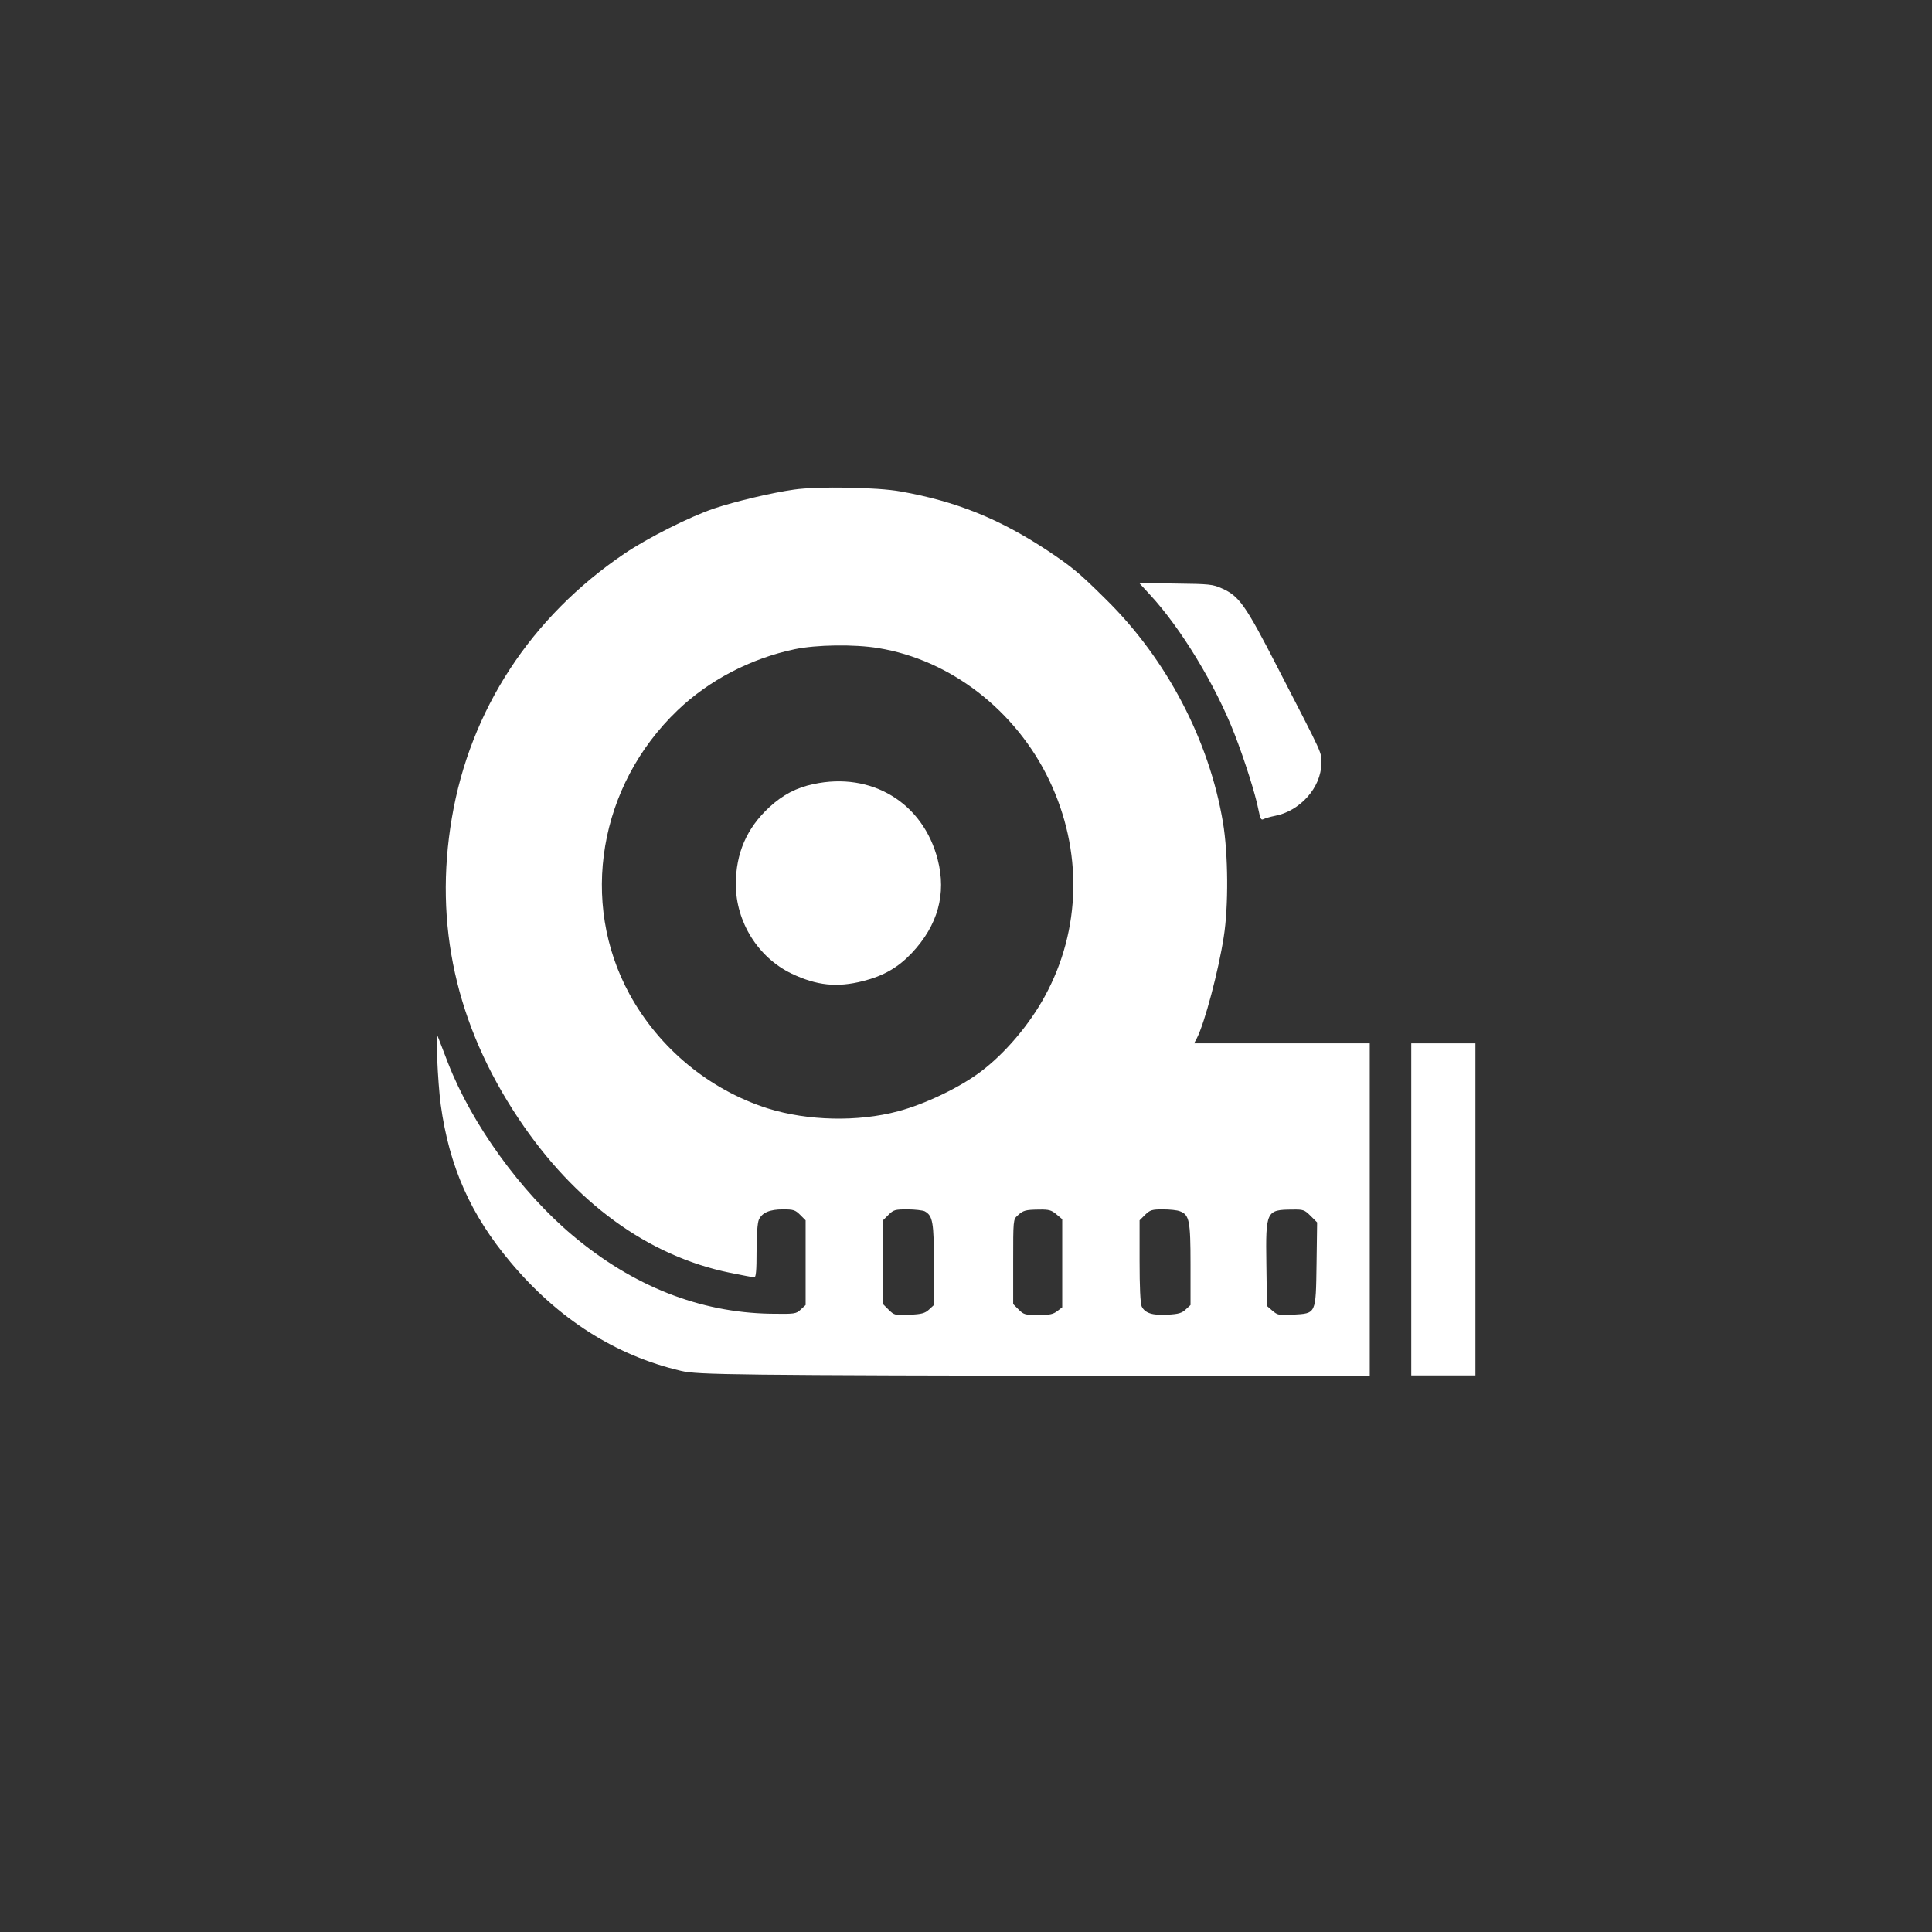 <?xml version="1.0" standalone="no"?>
<!DOCTYPE svg PUBLIC "-//W3C//DTD SVG 20010904//EN"
 "http://www.w3.org/TR/2001/REC-SVG-20010904/DTD/svg10.dtd">
<svg version="1.0" xmlns="http://www.w3.org/2000/svg"
 width="1024pt" height="1024pt" viewBox="0 0 1024 1024"
 preserveAspectRatio="xMidYMid meet">

<rect x="0" y="0" width="1024" height="1024" fill="#333333" stroke="none"/>

<g transform="translate(0,1024) scale(0.1,-0.1)"
fill="#ffffff" stroke="none">
<path d="M4208 7645 c-115 -16 -313 -63 -423 -100 -130 -44 -352 -156 -475
-239 -496 -336 -818 -829 -915 -1401 -96 -564 22 -1097 353 -1593 297 -446
686 -729 1121 -818 64 -13 122 -24 129 -24 9 0 12 35 12 140 0 86 5 149 12
165 17 38 58 55 128 55 55 0 65 -3 91 -29 l29 -29 0 -224 0 -225 -26 -24 c-25
-23 -30 -24 -162 -22 -375 7 -727 146 -1047 415 -276 232 -533 588 -660 913
-25 66 -50 129 -54 140 -13 32 -1 -240 15 -360 45 -328 158 -583 370 -835 251
-300 557 -495 904 -576 88 -21 270 -23 2353 -27 l1297 -2 0 883 0 882 -465 0
-466 0 15 28 c41 80 114 355 142 535 26 162 24 441 -4 608 -73 435 -298 865
-619 1181 -145 144 -181 173 -311 260 -256 169 -485 261 -777 313 -125 23
-442 28 -567 10z m447 -840 c382 -62 729 -330 906 -700 178 -372 170 -792 -23
-1145 -82 -151 -212 -304 -340 -400 -111 -84 -295 -172 -438 -210 -213 -57
-478 -51 -690 15 -309 98 -576 318 -733 605 -267 488 -163 1106 254 1505 167
160 388 275 621 324 115 24 316 27 443 6z m246 -2985 c43 -24 49 -56 49 -283
l0 -214 -26 -24 c-22 -20 -38 -24 -104 -28 -77 -3 -80 -2 -110 27 l-30 30 0
222 0 222 29 29 c27 27 35 29 101 29 39 0 80 -5 91 -10z m698 -16 l31 -26 0
-233 0 -234 -26 -20 c-22 -17 -41 -21 -101 -21 -69 0 -77 2 -104 29 l-29 29 0
224 c0 220 0 225 23 245 30 28 42 31 114 32 52 1 66 -3 92 -25z m655 16 c50
-19 56 -50 56 -283 l0 -214 -25 -23 c-21 -20 -39 -25 -96 -28 -80 -5 -121 8
-138 44 -7 16 -11 102 -11 240 l0 216 29 29 c27 26 36 29 95 29 35 0 76 -4 90
-10z m693 -25 l34 -34 -3 -220 c-4 -268 -1 -262 -125 -269 -74 -4 -81 -3 -109
21 l-29 25 -3 222 c-4 281 -1 288 137 289 59 1 65 -1 98 -34z"/>
<path d="M4311 6084 c-91 -19 -162 -57 -233 -122 -120 -111 -178 -244 -178
-409 0 -199 118 -388 295 -473 134 -64 241 -75 379 -40 110 28 186 72 259 149
138 147 184 313 137 495 -77 301 -351 467 -659 400z"/>
<path d="M6096 7087 c162 -175 346 -477 447 -737 53 -136 112 -322 127 -402
10 -49 14 -57 28 -49 9 4 35 12 56 16 135 24 249 151 249 278 0 64 19 23 -233
512 -168 327 -202 376 -293 416 -48 22 -67 24 -245 26 l-194 3 58 -63z"/>
<path d="M7480 3830 l0 -880 170 0 170 0 0 880 0 880 -170 0 -170 0 0 -880z"/>
</g>
</svg>
